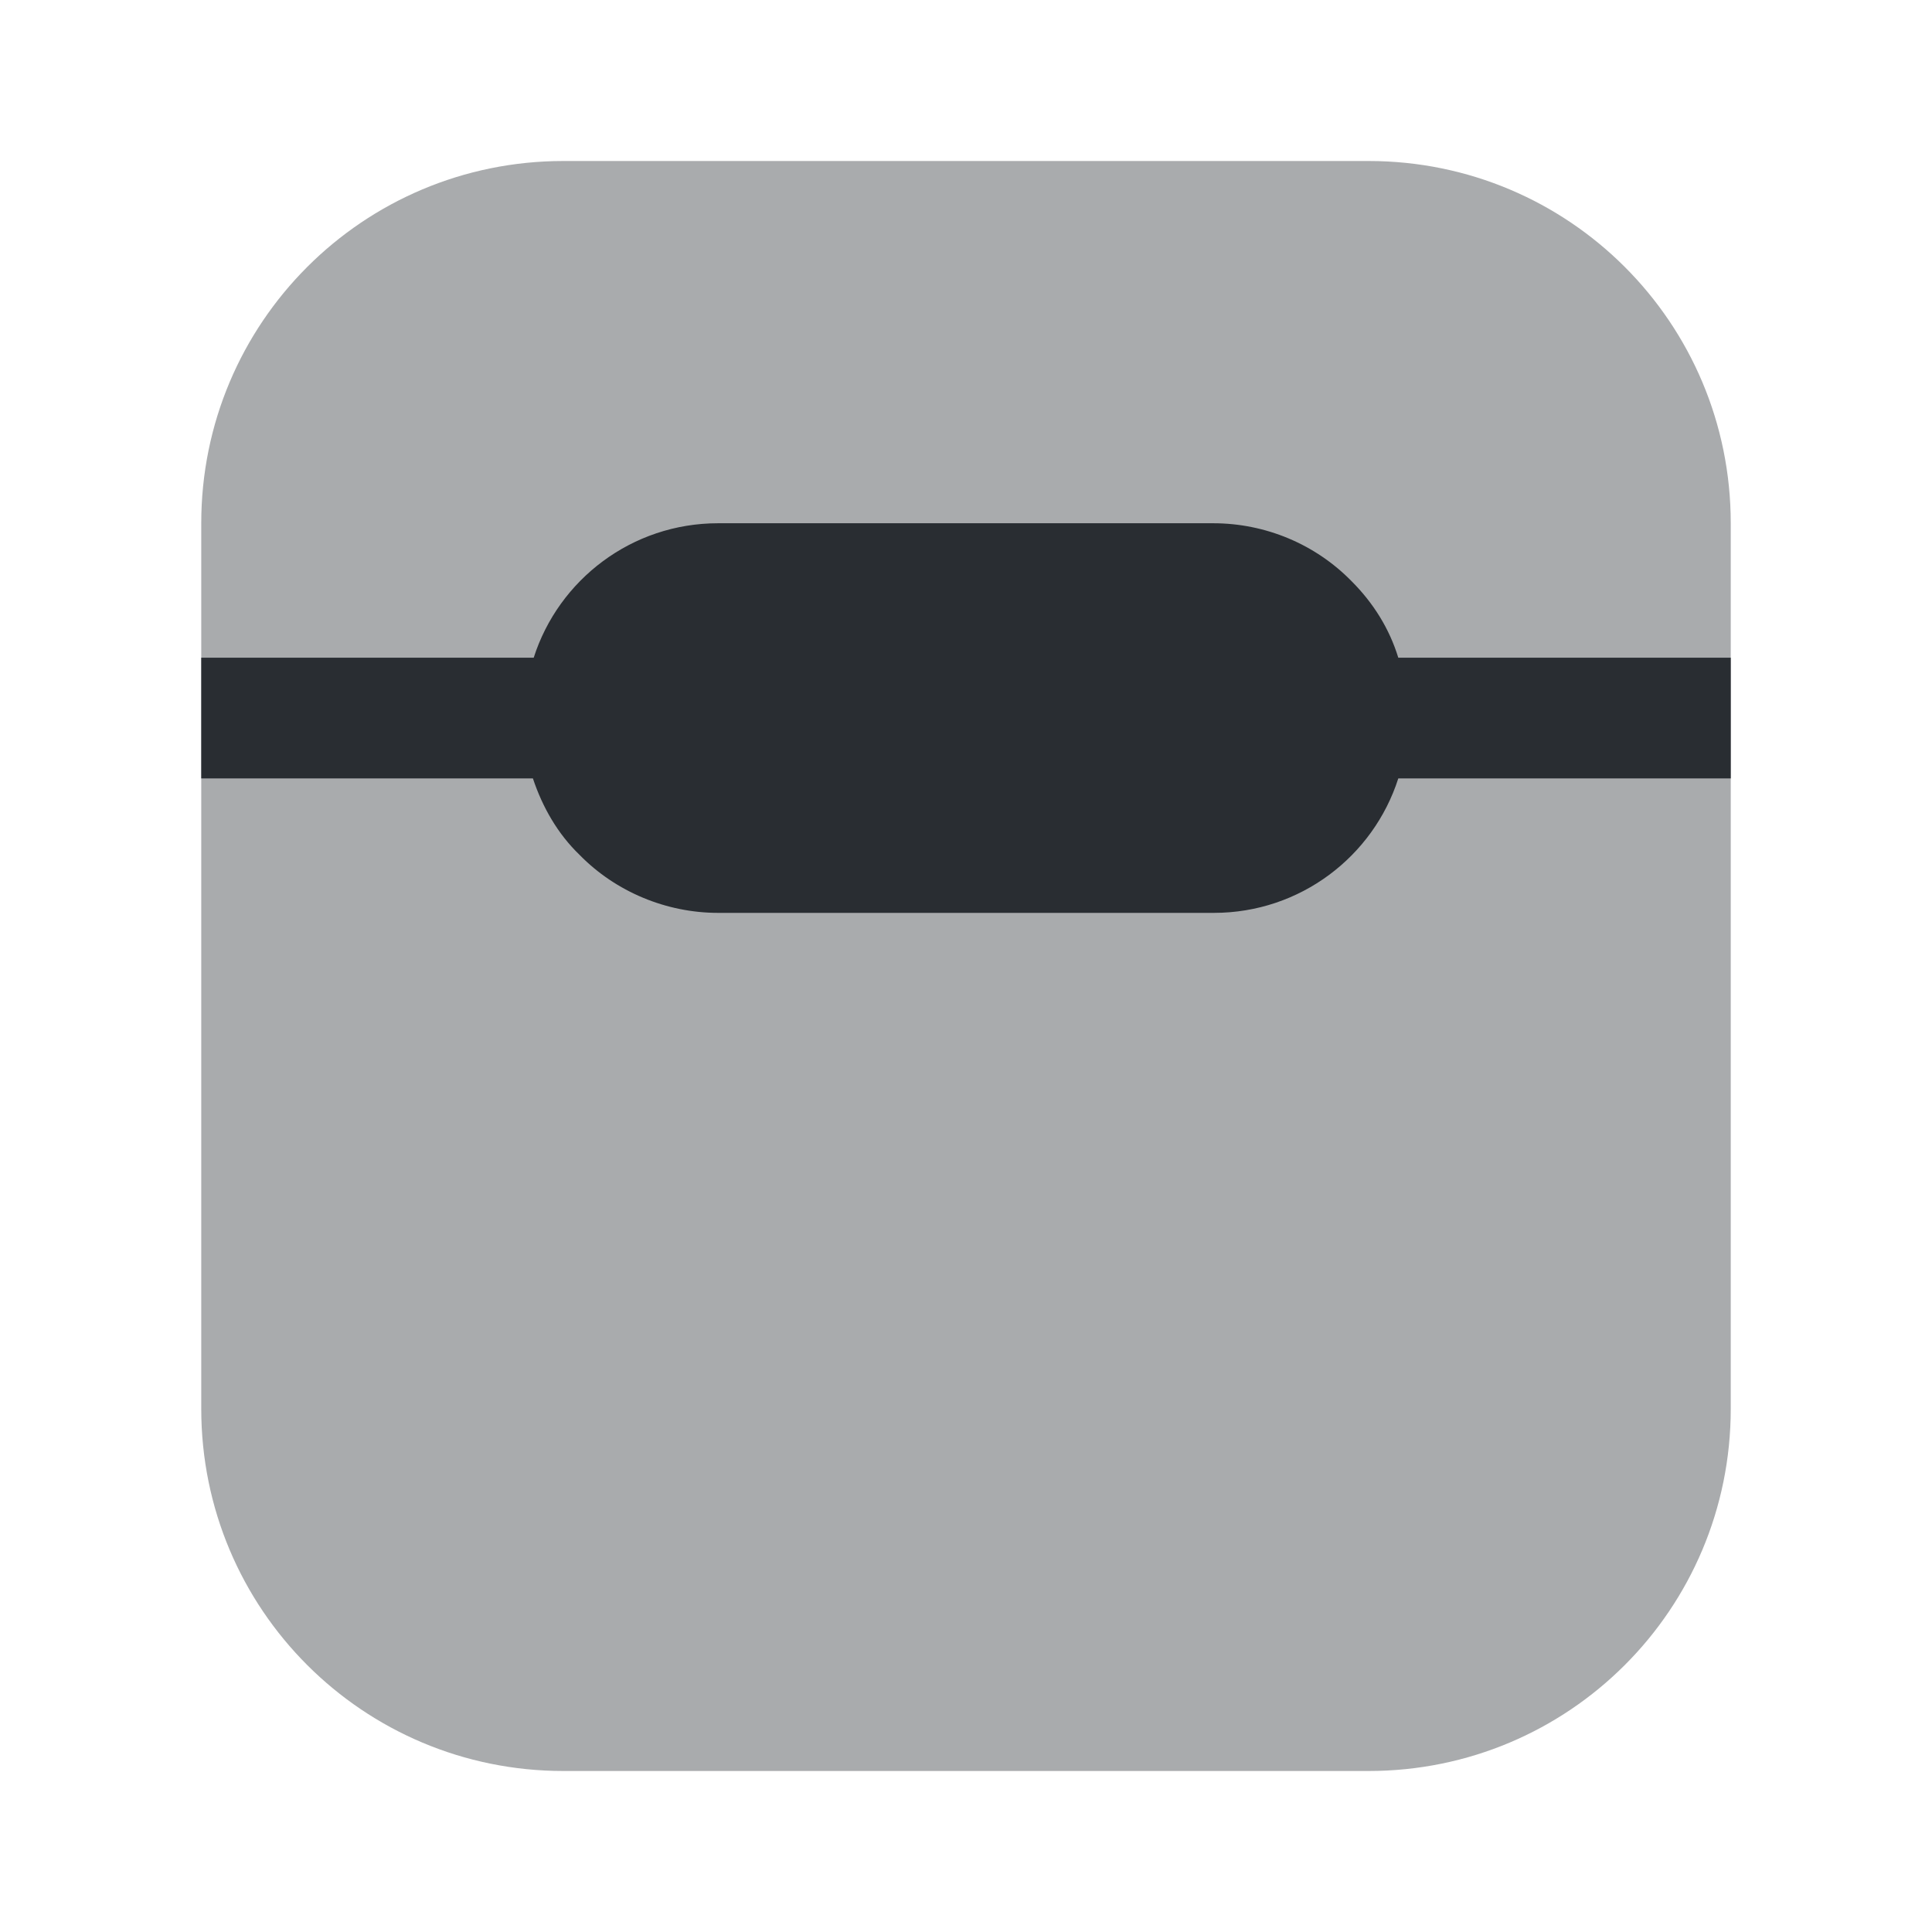 <?xml version="1.0" encoding="utf-8"?>
<svg width="800px" height="800px" viewBox="0 0 24 24" fill="none" xmlns="http://www.w3.org/2000/svg">
<path opacity="0.4" d="M21.5 6.5V17.5C21.5 19.99 19.49 22 17 22H7C4.51 22 2.5 19.99 2.5 17.5V6.5C2.5 4.01 4.51 2 7 2H17C19.49 2 21.5 4.01 21.5 6.5Z" fill="#292D32"/>
<path d="M21.5 8.17V9.67H17.37C17.06 10.64 16.15 11.34 15.08 11.34H8.92C8.28 11.34 7.65 11.08 7.2 10.62C6.93 10.36 6.74 10.03 6.62 9.67H2.5V8.17H6.63C6.94 7.2 7.85 6.5 8.92 6.5H15.07C15.72 6.5 16.34 6.76 16.79 7.22C17.06 7.49 17.26 7.81 17.37 8.17H21.5Z" fill="#292D32"/>
</svg>